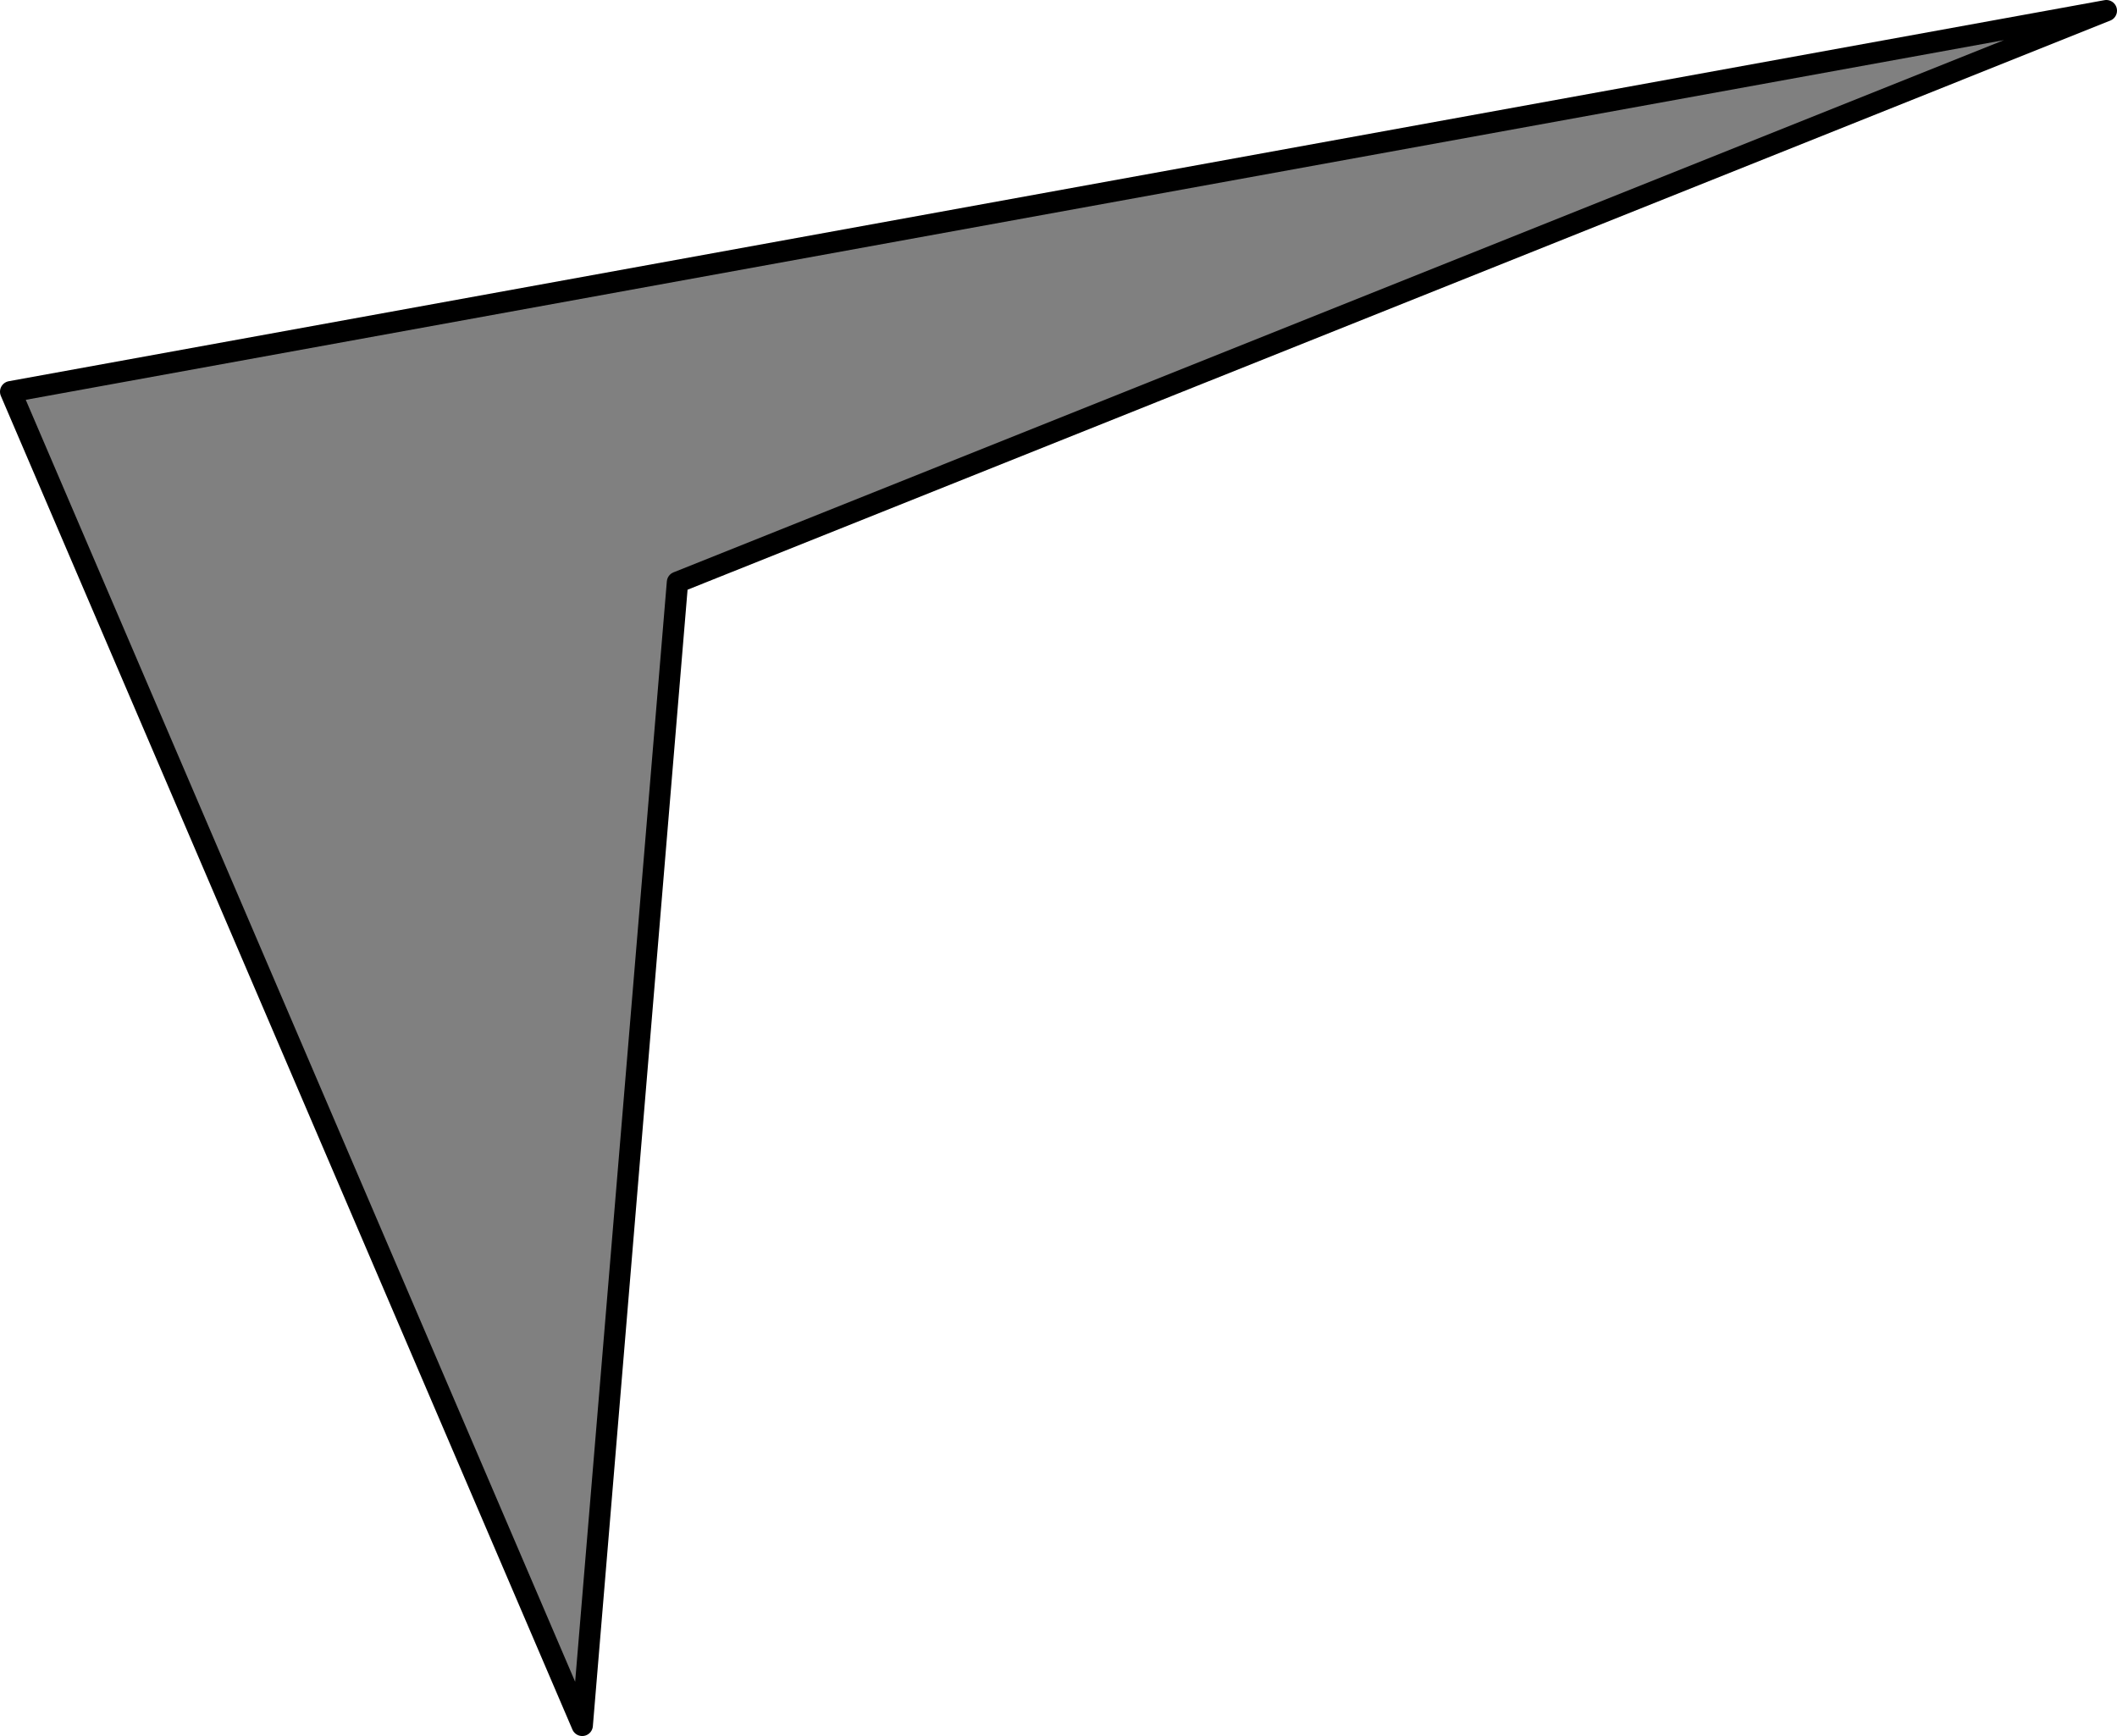 <?xml version='1.0' encoding='ISO-8859-1'?>
<!DOCTYPE svg PUBLIC "-//W3C//DTD SVG 1.1//EN" "http://www.w3.org/Graphics/SVG/1.1/DTD/svg11.dtd">
<!-- This file was generated by dvisvgm 1.0.11 () -->
<!-- Thu Apr  8 12:19:33 2021 -->
<svg height='81.661pt' version='1.1' viewBox='56.621 54.06 99.585 81.661' width='99.585pt' xmlns='http://www.w3.org/2000/svg' xmlns:xlink='http://www.w3.org/1999/xlink'>
<g id='page1'>
<g transform='matrix(1 0 0 1 84.009 135.219)'>
<path d='M 0 0L 4.481 -53.771L 71.695 -80.657L -26.886 -62.733L 0 0Z' fill='#808080'/>
</g>
<g transform='matrix(1 0 0 1 84.009 135.219)'>
<path d='M 0 0L 4.481 -53.771L 71.695 -80.657L -26.886 -62.733L 0 0Z' fill='none' stroke='#000000' stroke-linecap='round' stroke-linejoin='round' stroke-miterlimit='10.037' stroke-width='1.004'/>
</g></g>
</svg>
